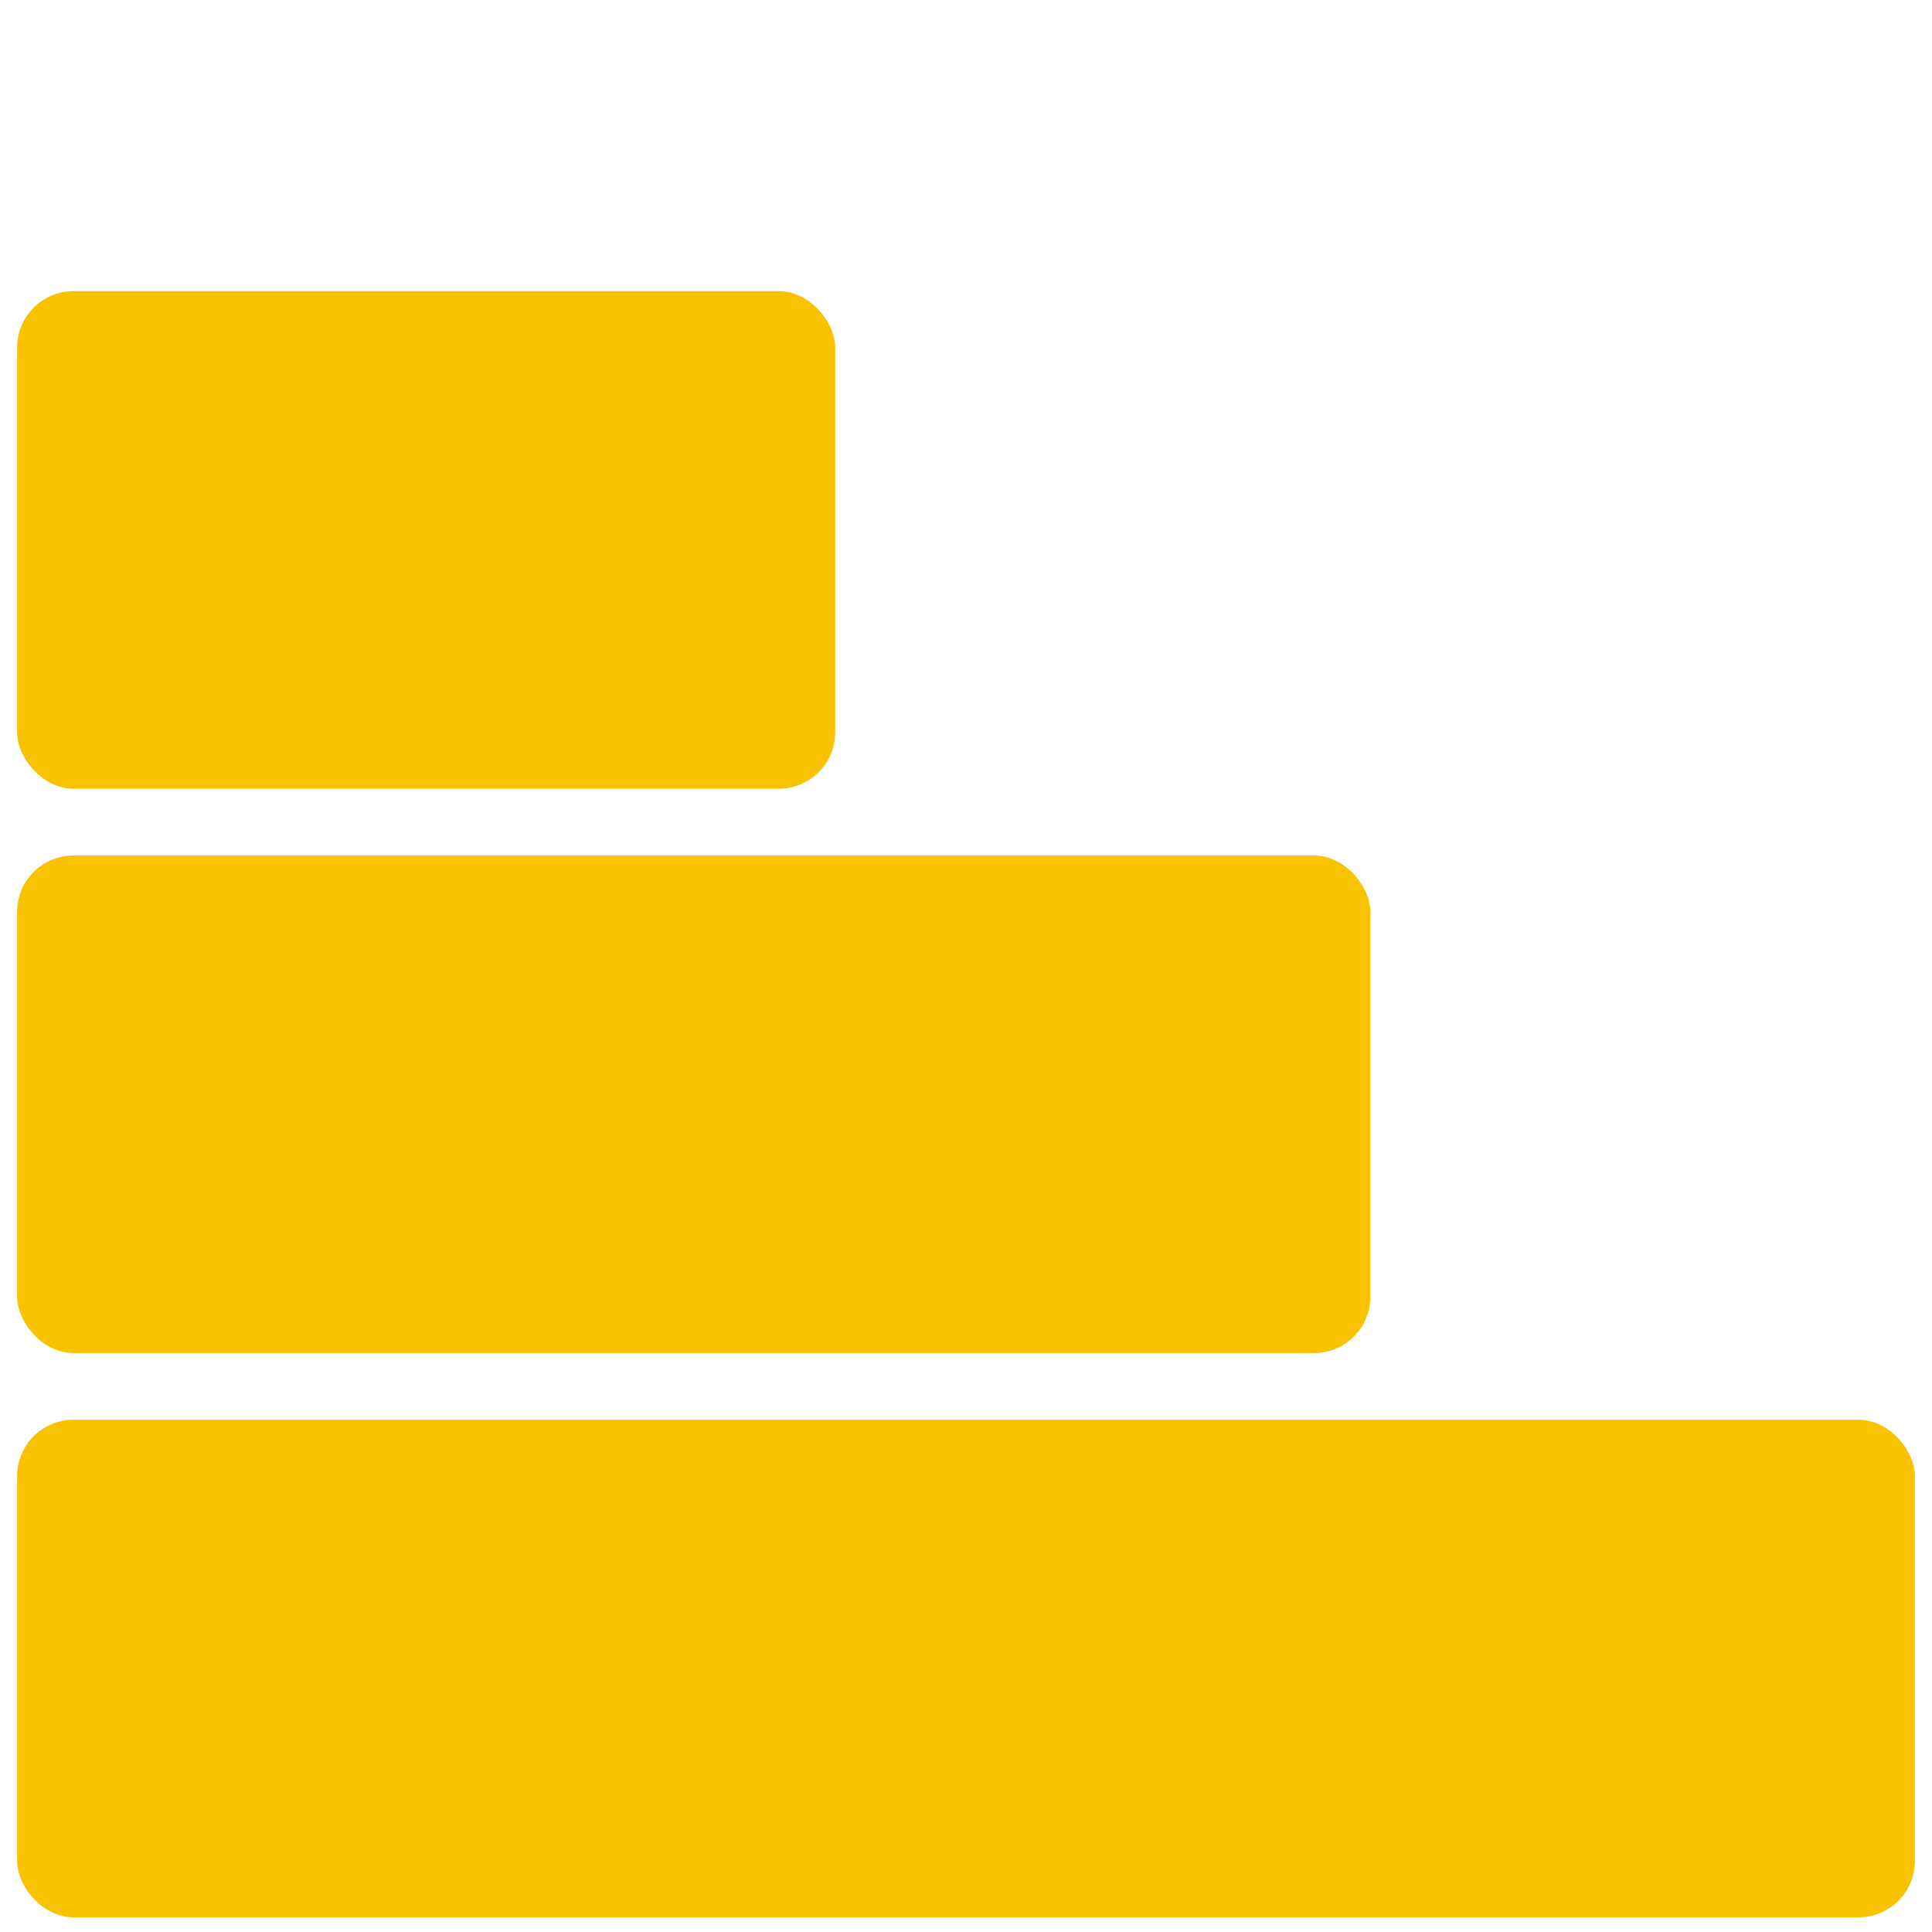 <?xml version="1.0" encoding="UTF-8"?>
<svg id="Calendar" xmlns="http://www.w3.org/2000/svg" viewBox="0 0 200 200">
  <defs>
    <style>
      .cls-1 {
        fill: #f8c200;
        stroke-width: 0px;
      }
    </style>
  </defs>
  <rect class="cls-1" x="1.77" y="146.97" width="196.46" height="51.51" rx="5.84" ry="5.84"/>
  <rect class="cls-1" x="1.77" y="88.56" width="140.09" height="51.51" rx="5.84" ry="5.84"/>
  <rect class="cls-1" x="1.77" y="30.14" width="84.69" height="51.51" rx="5.84" ry="5.84"/>
</svg>